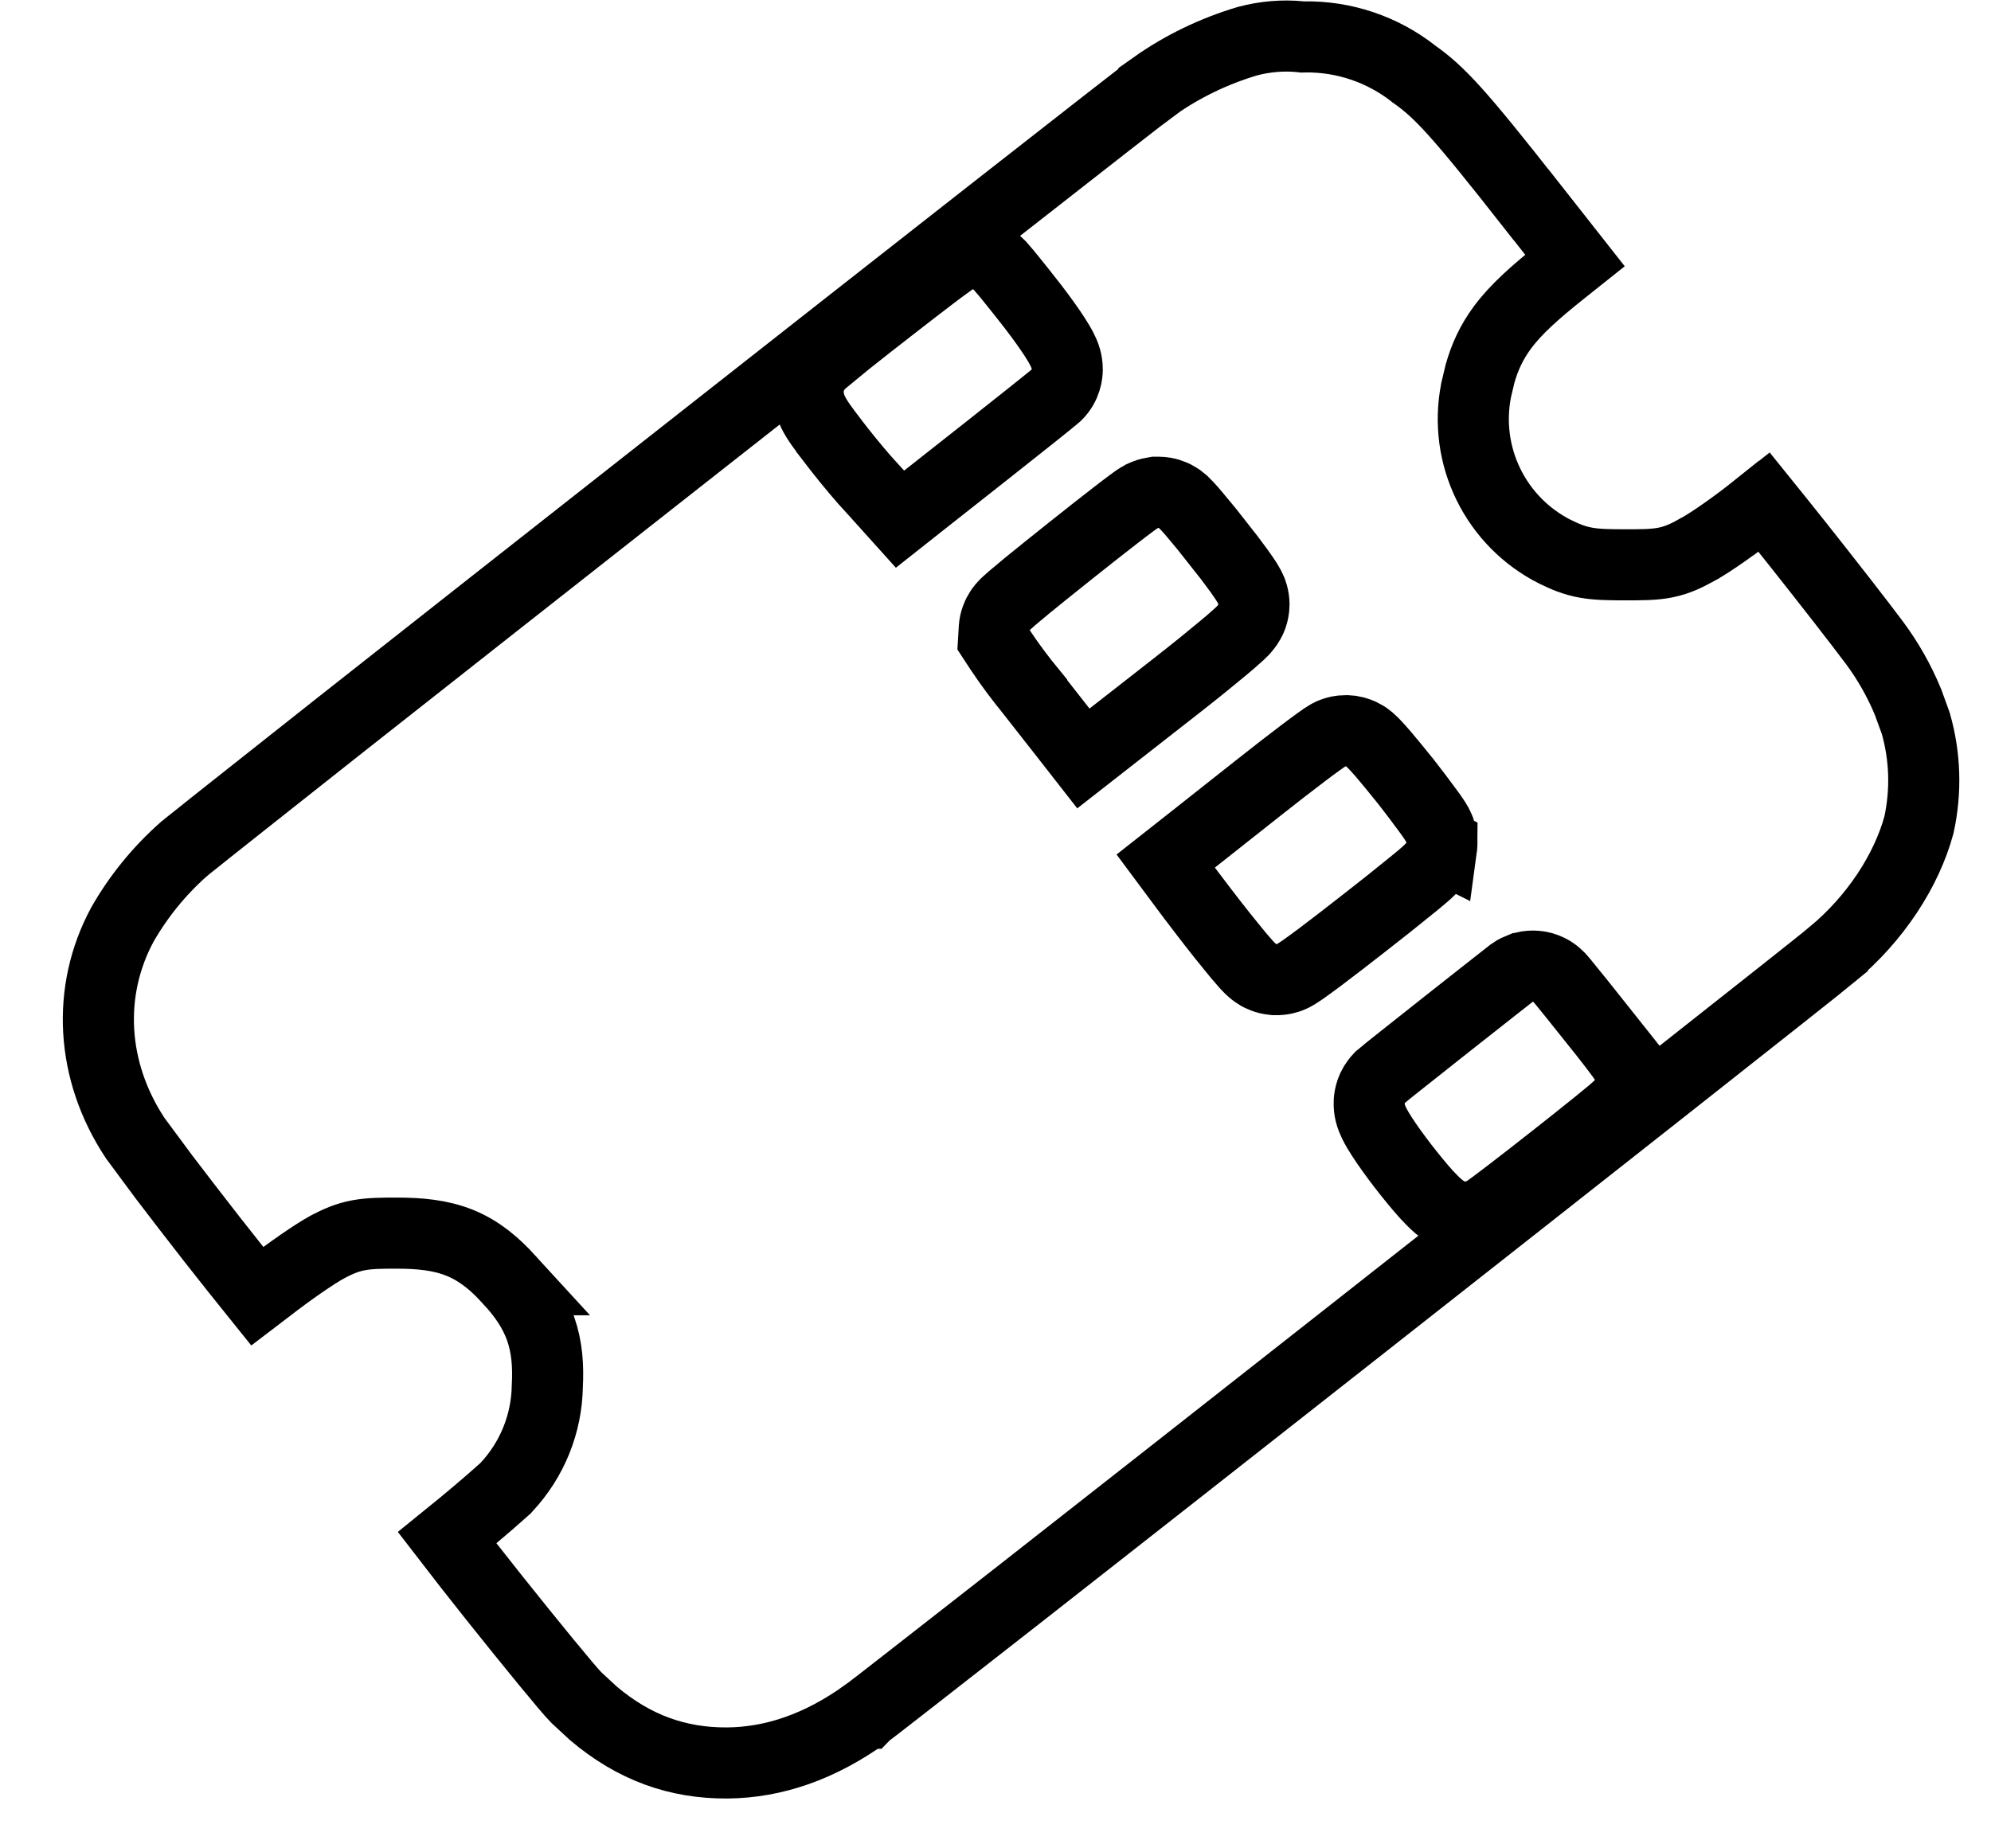 <svg width="28" height="26" viewBox="0 0 28 26" fill="none" xmlns="http://www.w3.org/2000/svg">
<path d="M18.292 0.517L18.319 0.52L18.347 0.519C18.9 0.511 19.44 0.693 19.876 1.034L19.884 1.041L19.893 1.047C20.247 1.3 20.505 1.572 21.532 2.881H21.533L22.149 3.664L21.962 3.813C21.595 4.106 21.321 4.347 21.128 4.608C20.972 4.82 20.879 5.028 20.814 5.257L20.758 5.493L20.757 5.5C20.671 5.946 20.733 6.408 20.933 6.815C21.133 7.223 21.461 7.555 21.866 7.76L21.871 7.762C22.003 7.827 22.134 7.885 22.31 7.916C22.464 7.943 22.639 7.945 22.855 7.945C23.073 7.945 23.255 7.946 23.416 7.914C23.602 7.878 23.739 7.804 23.873 7.731L23.874 7.73C24.068 7.625 24.433 7.365 24.7 7.151L24.701 7.152C24.739 7.123 24.776 7.094 24.811 7.066C24.945 7.232 25.113 7.441 25.29 7.664C25.703 8.185 26.159 8.77 26.362 9.043C26.553 9.3 26.711 9.58 26.833 9.875L26.942 10.175C27.075 10.639 27.09 11.129 26.987 11.602C26.812 12.249 26.371 12.923 25.769 13.423V13.424C25.493 13.653 22.195 16.252 18.904 18.839C17.262 20.13 15.627 21.415 14.377 22.394C13.752 22.883 13.223 23.296 12.84 23.595C12.648 23.744 12.493 23.866 12.38 23.953C12.323 23.997 12.277 24.032 12.243 24.058C12.226 24.07 12.213 24.081 12.202 24.089C12.197 24.093 12.193 24.096 12.19 24.099C12.188 24.099 12.187 24.1 12.187 24.101C12.186 24.101 12.185 24.102 12.185 24.102L12.184 24.102C11.534 24.572 10.883 24.793 10.229 24.799C9.53 24.804 8.915 24.584 8.345 24.101L8.103 23.877C7.988 23.761 7.468 23.125 6.953 22.479C6.703 22.164 6.463 21.859 6.288 21.631C6.561 21.41 6.83 21.185 7.092 20.95L7.108 20.936L7.123 20.919C7.484 20.533 7.689 20.026 7.697 19.498C7.712 19.215 7.694 18.951 7.604 18.693C7.51 18.428 7.355 18.211 7.162 18.002H7.163C6.96 17.78 6.746 17.596 6.465 17.482C6.191 17.372 5.899 17.346 5.576 17.346C5.372 17.346 5.202 17.347 5.049 17.375C4.873 17.407 4.743 17.469 4.613 17.536L4.608 17.539C4.426 17.636 4.053 17.897 3.771 18.117L3.767 18.12C3.716 18.161 3.664 18.197 3.617 18.233C3.446 18.021 3.218 17.733 2.982 17.433C2.743 17.126 2.501 16.813 2.306 16.556L1.901 16.009C1.276 15.064 1.218 13.938 1.721 13.006C1.948 12.608 2.24 12.25 2.583 11.946C2.586 11.944 2.59 11.941 2.595 11.937C2.605 11.928 2.618 11.917 2.635 11.903C2.668 11.876 2.714 11.84 2.771 11.795C2.883 11.704 3.04 11.581 3.232 11.428C3.618 11.122 4.151 10.7 4.781 10.202C6.043 9.207 7.696 7.905 9.354 6.602C12.676 3.989 15.992 1.389 16.227 1.218L16.227 1.217C16.628 0.933 17.075 0.718 17.547 0.578C17.79 0.514 18.042 0.492 18.292 0.517ZM21.432 13.605L21.374 13.625H21.372C21.352 13.633 21.333 13.644 21.312 13.655C21.305 13.66 21.3 13.663 21.299 13.663C21.295 13.665 21.292 13.667 21.289 13.669C21.286 13.671 21.283 13.674 21.279 13.676L21.265 13.685C21.259 13.689 21.255 13.692 21.252 13.694C21.246 13.699 21.239 13.704 21.232 13.71C21.218 13.721 21.197 13.738 21.172 13.757C21.122 13.796 21.051 13.851 20.968 13.917C20.8 14.049 20.578 14.225 20.355 14.4C20.133 14.576 19.909 14.753 19.739 14.888C19.587 15.008 19.447 15.12 19.421 15.144L19.409 15.154L19.398 15.166C19.283 15.286 19.26 15.422 19.256 15.492C19.252 15.564 19.263 15.622 19.27 15.652C19.285 15.715 19.309 15.767 19.323 15.796C19.354 15.86 19.395 15.928 19.434 15.988C19.515 16.114 19.625 16.265 19.735 16.408C19.846 16.551 19.965 16.697 20.066 16.808C20.116 16.861 20.171 16.919 20.225 16.965C20.249 16.986 20.291 17.02 20.343 17.05C20.369 17.064 20.415 17.088 20.477 17.105C20.533 17.119 20.655 17.141 20.795 17.087L20.794 17.086C20.845 17.066 20.887 17.041 20.892 17.038C20.906 17.029 20.919 17.019 20.931 17.012C20.953 16.996 20.981 16.976 21.01 16.955C21.068 16.912 21.145 16.854 21.232 16.787C21.408 16.652 21.635 16.476 21.858 16.3C22.082 16.124 22.304 15.947 22.471 15.812C22.554 15.744 22.626 15.686 22.678 15.642C22.703 15.62 22.728 15.599 22.748 15.58C22.757 15.572 22.773 15.557 22.788 15.541C22.795 15.534 22.811 15.516 22.829 15.492C22.838 15.481 22.855 15.456 22.872 15.424C22.882 15.405 22.929 15.316 22.929 15.191C22.929 15.117 22.912 15.061 22.906 15.042C22.898 15.017 22.891 14.996 22.886 14.985C22.876 14.963 22.866 14.946 22.861 14.938C22.852 14.921 22.842 14.907 22.837 14.899C22.826 14.882 22.812 14.864 22.8 14.847C22.774 14.811 22.739 14.765 22.699 14.712C22.619 14.607 22.508 14.467 22.388 14.317H22.389C22.27 14.167 22.159 14.03 22.078 13.931C22.038 13.881 22.004 13.84 21.98 13.81C21.968 13.796 21.956 13.783 21.946 13.771C21.942 13.767 21.934 13.757 21.925 13.747C21.922 13.744 21.909 13.731 21.892 13.716C21.886 13.711 21.861 13.688 21.824 13.665C21.809 13.656 21.761 13.626 21.69 13.607C21.659 13.599 21.554 13.574 21.432 13.605ZM18.927 10.278C18.85 10.278 18.792 10.296 18.773 10.302C18.748 10.31 18.728 10.318 18.717 10.323C18.695 10.333 18.677 10.344 18.669 10.349C18.651 10.359 18.634 10.37 18.624 10.377C18.602 10.392 18.575 10.411 18.549 10.43C18.494 10.469 18.42 10.524 18.334 10.589C18.161 10.72 17.928 10.9 17.679 11.097L17.678 11.098L16.775 11.812L16.394 12.112L16.684 12.502L16.767 12.613L16.769 12.615C16.971 12.883 17.163 13.13 17.311 13.31C17.383 13.4 17.448 13.478 17.499 13.535C17.523 13.563 17.55 13.593 17.576 13.618C17.588 13.63 17.609 13.649 17.634 13.669C17.646 13.678 17.669 13.696 17.7 13.714C17.718 13.724 17.799 13.77 17.914 13.779L17.922 13.78H17.93C18.043 13.785 18.128 13.75 18.136 13.747C18.163 13.737 18.184 13.726 18.194 13.721C18.217 13.709 18.237 13.696 18.249 13.688C18.276 13.672 18.305 13.651 18.334 13.631C18.393 13.589 18.472 13.532 18.56 13.466C18.737 13.333 18.966 13.156 19.192 12.979C19.419 12.803 19.646 12.622 19.816 12.483C19.901 12.415 19.975 12.354 20.029 12.307C20.056 12.284 20.083 12.259 20.105 12.237C20.116 12.227 20.133 12.21 20.151 12.19C20.16 12.18 20.177 12.159 20.195 12.132C20.204 12.118 20.22 12.094 20.234 12.062C20.245 12.039 20.264 11.986 20.273 11.915L20.275 11.916C20.276 11.909 20.276 11.902 20.276 11.896C20.277 11.89 20.279 11.885 20.279 11.88L20.277 11.879C20.282 11.797 20.266 11.736 20.261 11.718C20.252 11.686 20.242 11.662 20.236 11.648C20.225 11.621 20.212 11.6 20.206 11.589C20.192 11.564 20.177 11.54 20.164 11.521C20.138 11.482 20.103 11.433 20.064 11.381C19.986 11.274 19.881 11.135 19.767 10.989L19.765 10.987C19.648 10.841 19.537 10.706 19.451 10.605C19.409 10.556 19.368 10.511 19.335 10.476C19.319 10.459 19.298 10.437 19.275 10.417C19.265 10.408 19.245 10.389 19.218 10.37C19.204 10.361 19.178 10.344 19.145 10.328C19.127 10.32 19.077 10.296 19.005 10.284L18.927 10.278ZM16.213 6.931C16.159 6.939 16.118 6.955 16.104 6.961C16.084 6.969 16.069 6.976 16.06 6.98C16.042 6.99 16.027 6.998 16.02 7.003C16.003 7.013 15.989 7.023 15.979 7.03C15.956 7.046 15.93 7.065 15.902 7.086C15.846 7.128 15.77 7.185 15.684 7.252C15.51 7.386 15.284 7.565 15.06 7.743C14.835 7.922 14.611 8.102 14.442 8.24C14.359 8.309 14.286 8.37 14.233 8.415C14.208 8.437 14.182 8.459 14.161 8.479C14.152 8.487 14.136 8.502 14.12 8.52C14.113 8.527 14.097 8.545 14.08 8.568C14.072 8.58 14.056 8.603 14.04 8.633C14.03 8.653 13.99 8.728 13.983 8.833L13.973 9.001L14.066 9.143C14.203 9.349 14.351 9.547 14.508 9.738V9.739L14.929 10.276L15.236 10.669L15.63 10.361L16.537 9.652C16.79 9.455 17.02 9.268 17.189 9.127C17.273 9.057 17.346 8.995 17.399 8.946C17.425 8.923 17.453 8.898 17.477 8.873C17.487 8.862 17.506 8.841 17.525 8.816C17.535 8.804 17.553 8.78 17.571 8.747C17.58 8.732 17.635 8.636 17.635 8.502C17.635 8.392 17.597 8.309 17.595 8.303C17.584 8.277 17.572 8.256 17.565 8.243C17.551 8.217 17.535 8.192 17.523 8.172C17.495 8.13 17.46 8.078 17.421 8.024C17.342 7.915 17.236 7.775 17.12 7.629H17.119C17.005 7.483 16.896 7.35 16.812 7.251C16.771 7.202 16.732 7.157 16.7 7.123C16.685 7.107 16.665 7.087 16.645 7.067C16.635 7.059 16.616 7.041 16.591 7.022C16.579 7.014 16.554 6.996 16.521 6.979C16.503 6.97 16.414 6.924 16.291 6.924H16.252L16.213 6.931ZM13.65 3.569C13.579 3.574 13.529 3.592 13.521 3.595C13.493 3.604 13.472 3.615 13.462 3.62C13.441 3.63 13.424 3.639 13.417 3.644C13.401 3.653 13.387 3.664 13.378 3.67C13.358 3.684 13.334 3.701 13.309 3.72C13.257 3.757 13.187 3.81 13.106 3.871C12.944 3.994 12.73 4.159 12.515 4.327C12.299 4.495 12.079 4.667 11.906 4.805L11.554 5.095C11.49 5.154 11.389 5.27 11.369 5.452C11.352 5.609 11.404 5.735 11.434 5.796C11.489 5.911 11.592 6.045 11.697 6.183V6.184C11.846 6.379 12.001 6.57 12.162 6.755L12.169 6.762L12.344 6.955L12.657 7.303L13.024 7.013L13.899 6.323C14.37 5.952 14.801 5.607 14.841 5.571L14.86 5.554C14.994 5.42 15.008 5.262 15.009 5.2C15.01 5.131 14.996 5.075 14.989 5.049C14.974 4.993 14.951 4.945 14.938 4.92C14.91 4.863 14.872 4.801 14.835 4.743C14.758 4.624 14.649 4.471 14.525 4.31L14.523 4.307C14.405 4.156 14.294 4.016 14.211 3.914C14.17 3.863 14.133 3.819 14.104 3.786C14.091 3.77 14.076 3.753 14.062 3.737C14.055 3.73 14.042 3.717 14.026 3.703C14.019 3.697 14.004 3.682 13.983 3.667C13.973 3.659 13.954 3.646 13.929 3.632C13.909 3.621 13.857 3.592 13.782 3.577L13.756 3.572L13.729 3.57L13.65 3.569Z" stroke="black"/>
</svg>
